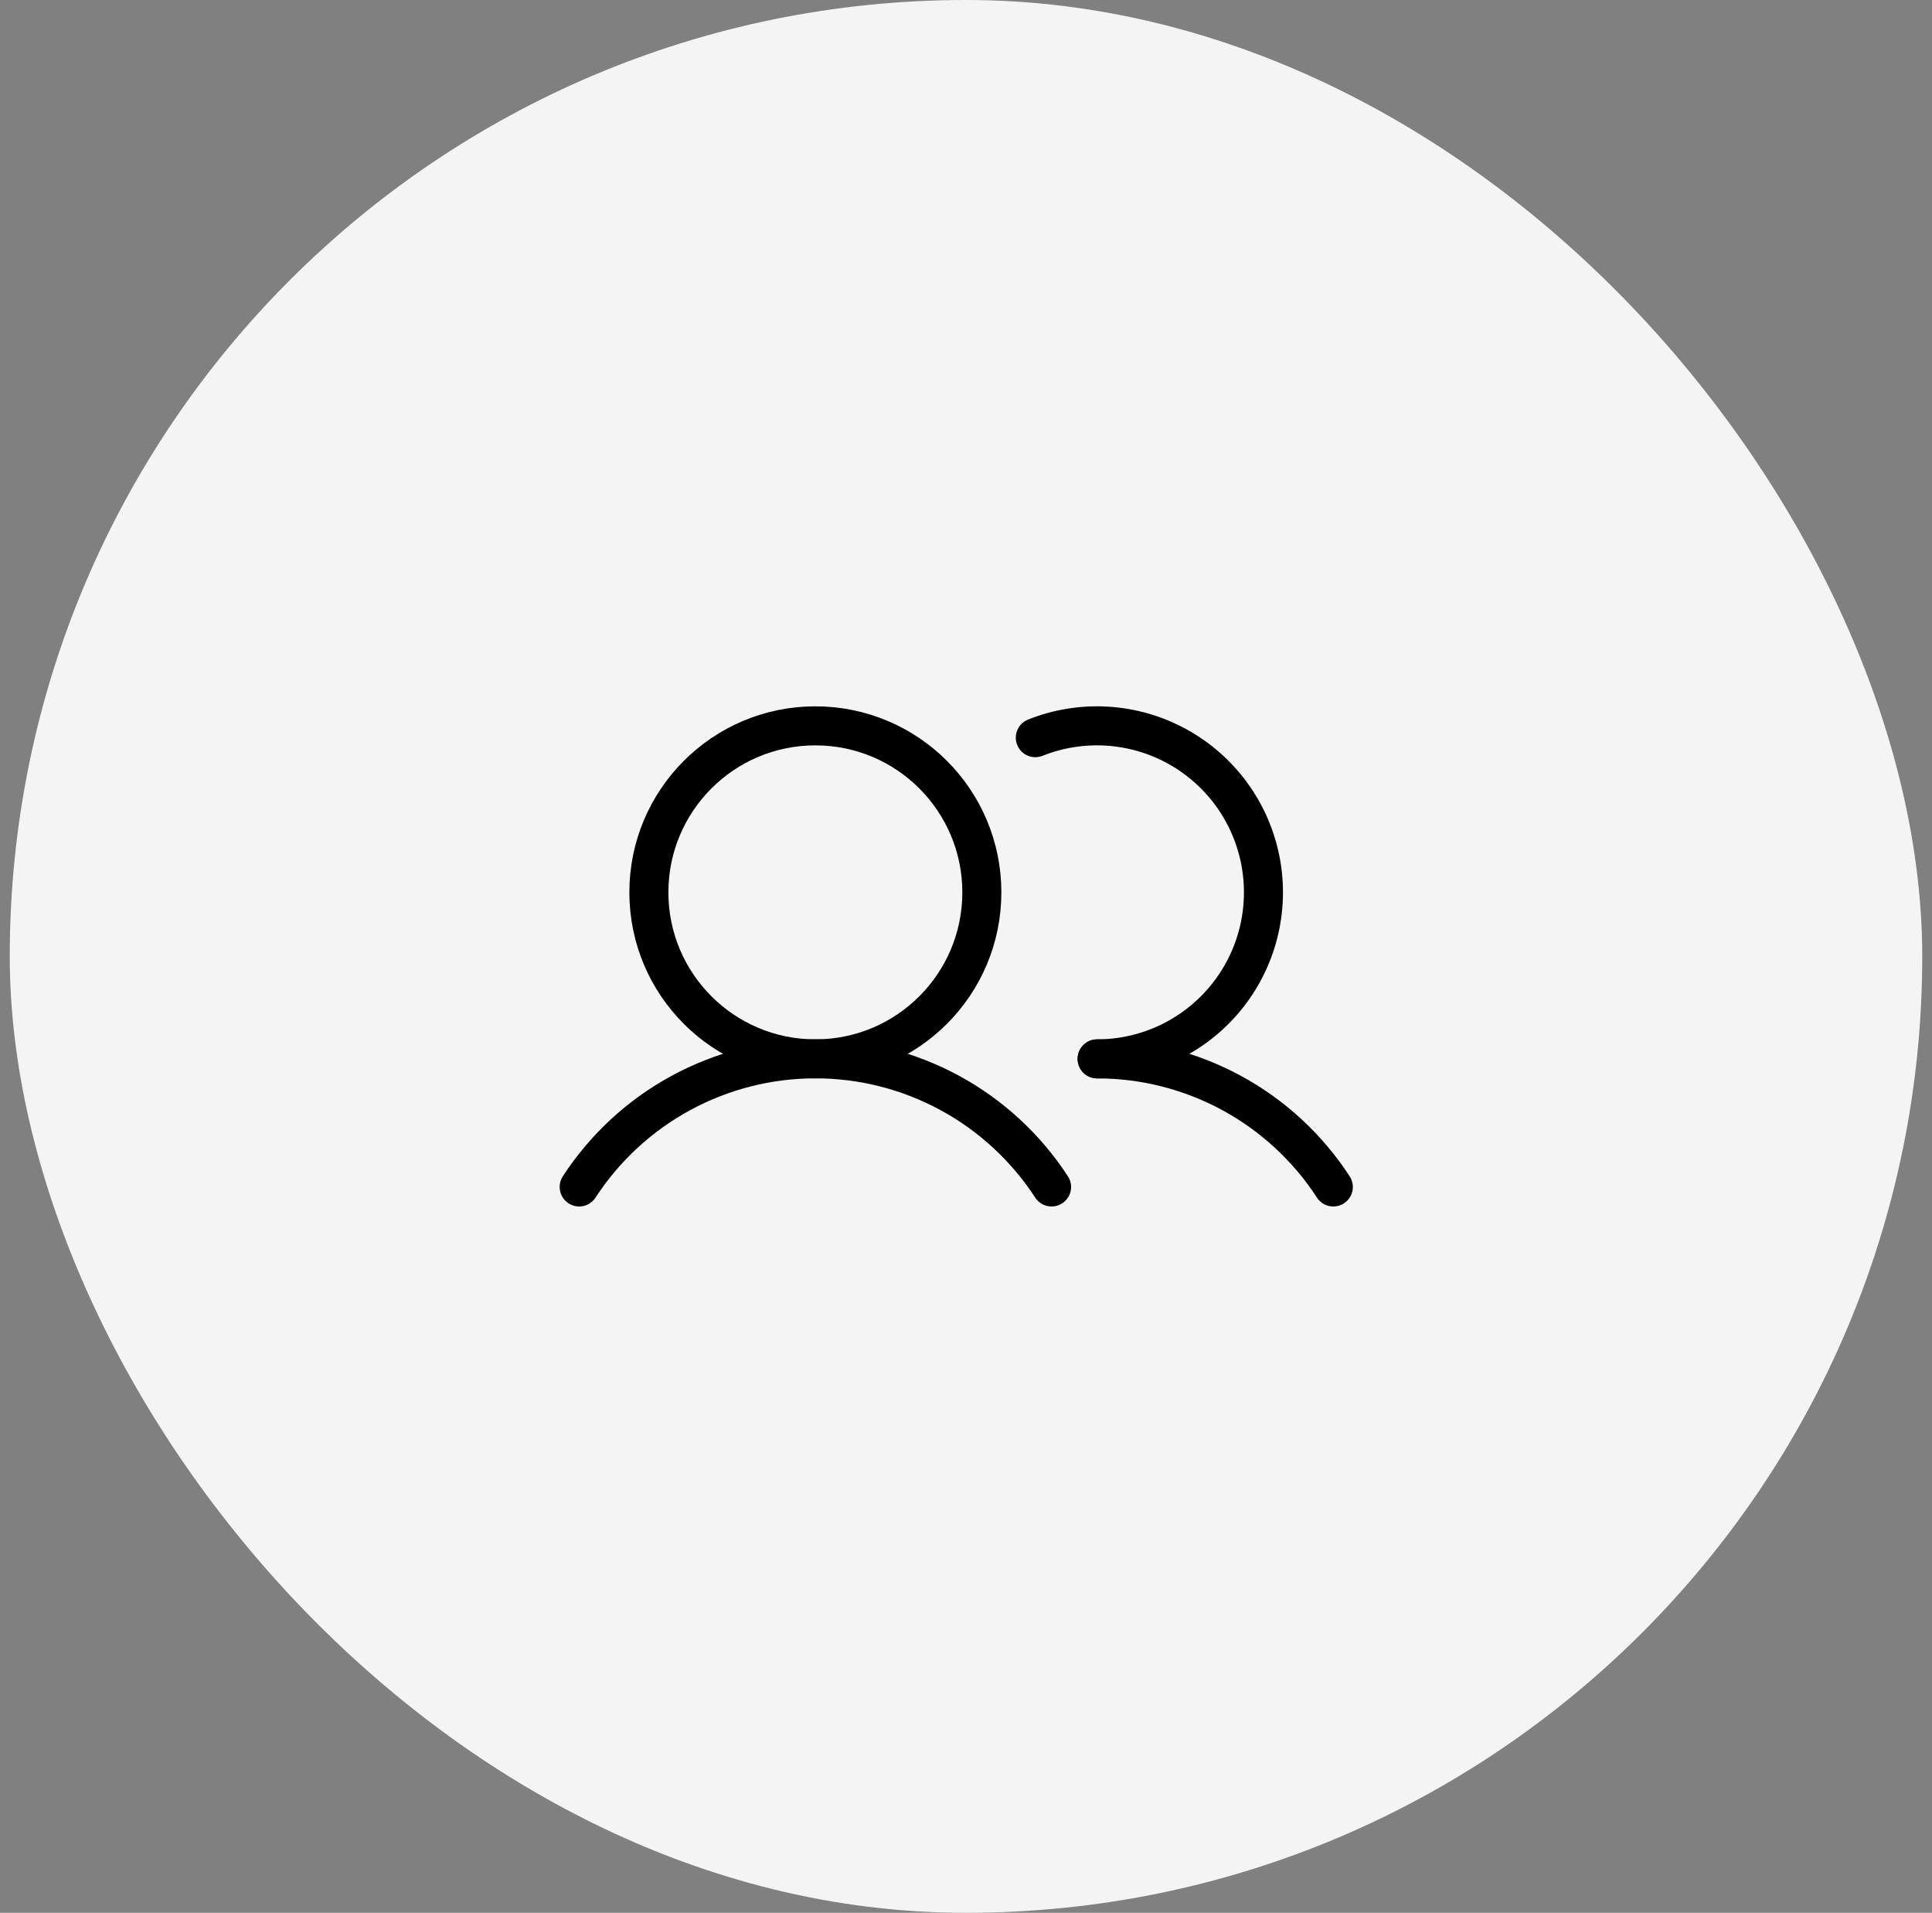 <?xml version="1.0" encoding="UTF-8"?> <svg xmlns="http://www.w3.org/2000/svg" width="99" height="98" viewBox="0 0 99 98" fill="none"><rect x="0" y="0" width="99" height="98" fill="#808080" stroke="none"/><rect x="0.5" width="98" height="98" rx="49" fill="#F4F4F4"></rect><g clip-path="url(#clip0_5_2209)"><path d="M41.781 54.25C46.493 54.25 50.312 50.43 50.312 45.719C50.312 41.007 46.493 37.188 41.781 37.188C37.07 37.188 33.25 41.007 33.25 45.719C33.25 50.43 37.07 54.25 41.781 54.25Z" stroke="black" stroke-width="2" stroke-linecap="round" stroke-linejoin="round"></path><path d="M29.678 60.812C30.989 58.797 32.783 57.14 34.897 55.994C37.01 54.847 39.377 54.247 41.781 54.247C44.186 54.247 46.552 54.847 48.666 55.994C50.779 57.14 52.573 58.797 53.884 60.812" stroke="black" stroke-width="2" stroke-linecap="round" stroke-linejoin="round"></path><path d="M56.219 54.25C58.623 54.249 60.99 54.848 63.104 55.994C65.217 57.14 67.011 58.797 68.322 60.812" stroke="black" stroke-width="2" stroke-linecap="round" stroke-linejoin="round"></path><path d="M53.051 37.794C54.218 37.329 55.473 37.127 56.727 37.203C57.981 37.279 59.203 37.631 60.306 38.234C61.408 38.837 62.363 39.676 63.104 40.691C63.844 41.706 64.351 42.872 64.589 44.106C64.826 45.34 64.788 46.611 64.478 47.828C64.167 49.045 63.591 50.179 62.792 51.148C61.992 52.117 60.988 52.898 59.852 53.434C58.716 53.97 57.475 54.249 56.219 54.25" stroke="black" stroke-width="2" stroke-linecap="round" stroke-linejoin="round"></path></g><defs><clipPath id="clip0_5_2209"><rect width="42" height="42" fill="white" transform="translate(28 28)"></rect></clipPath></defs></svg> 